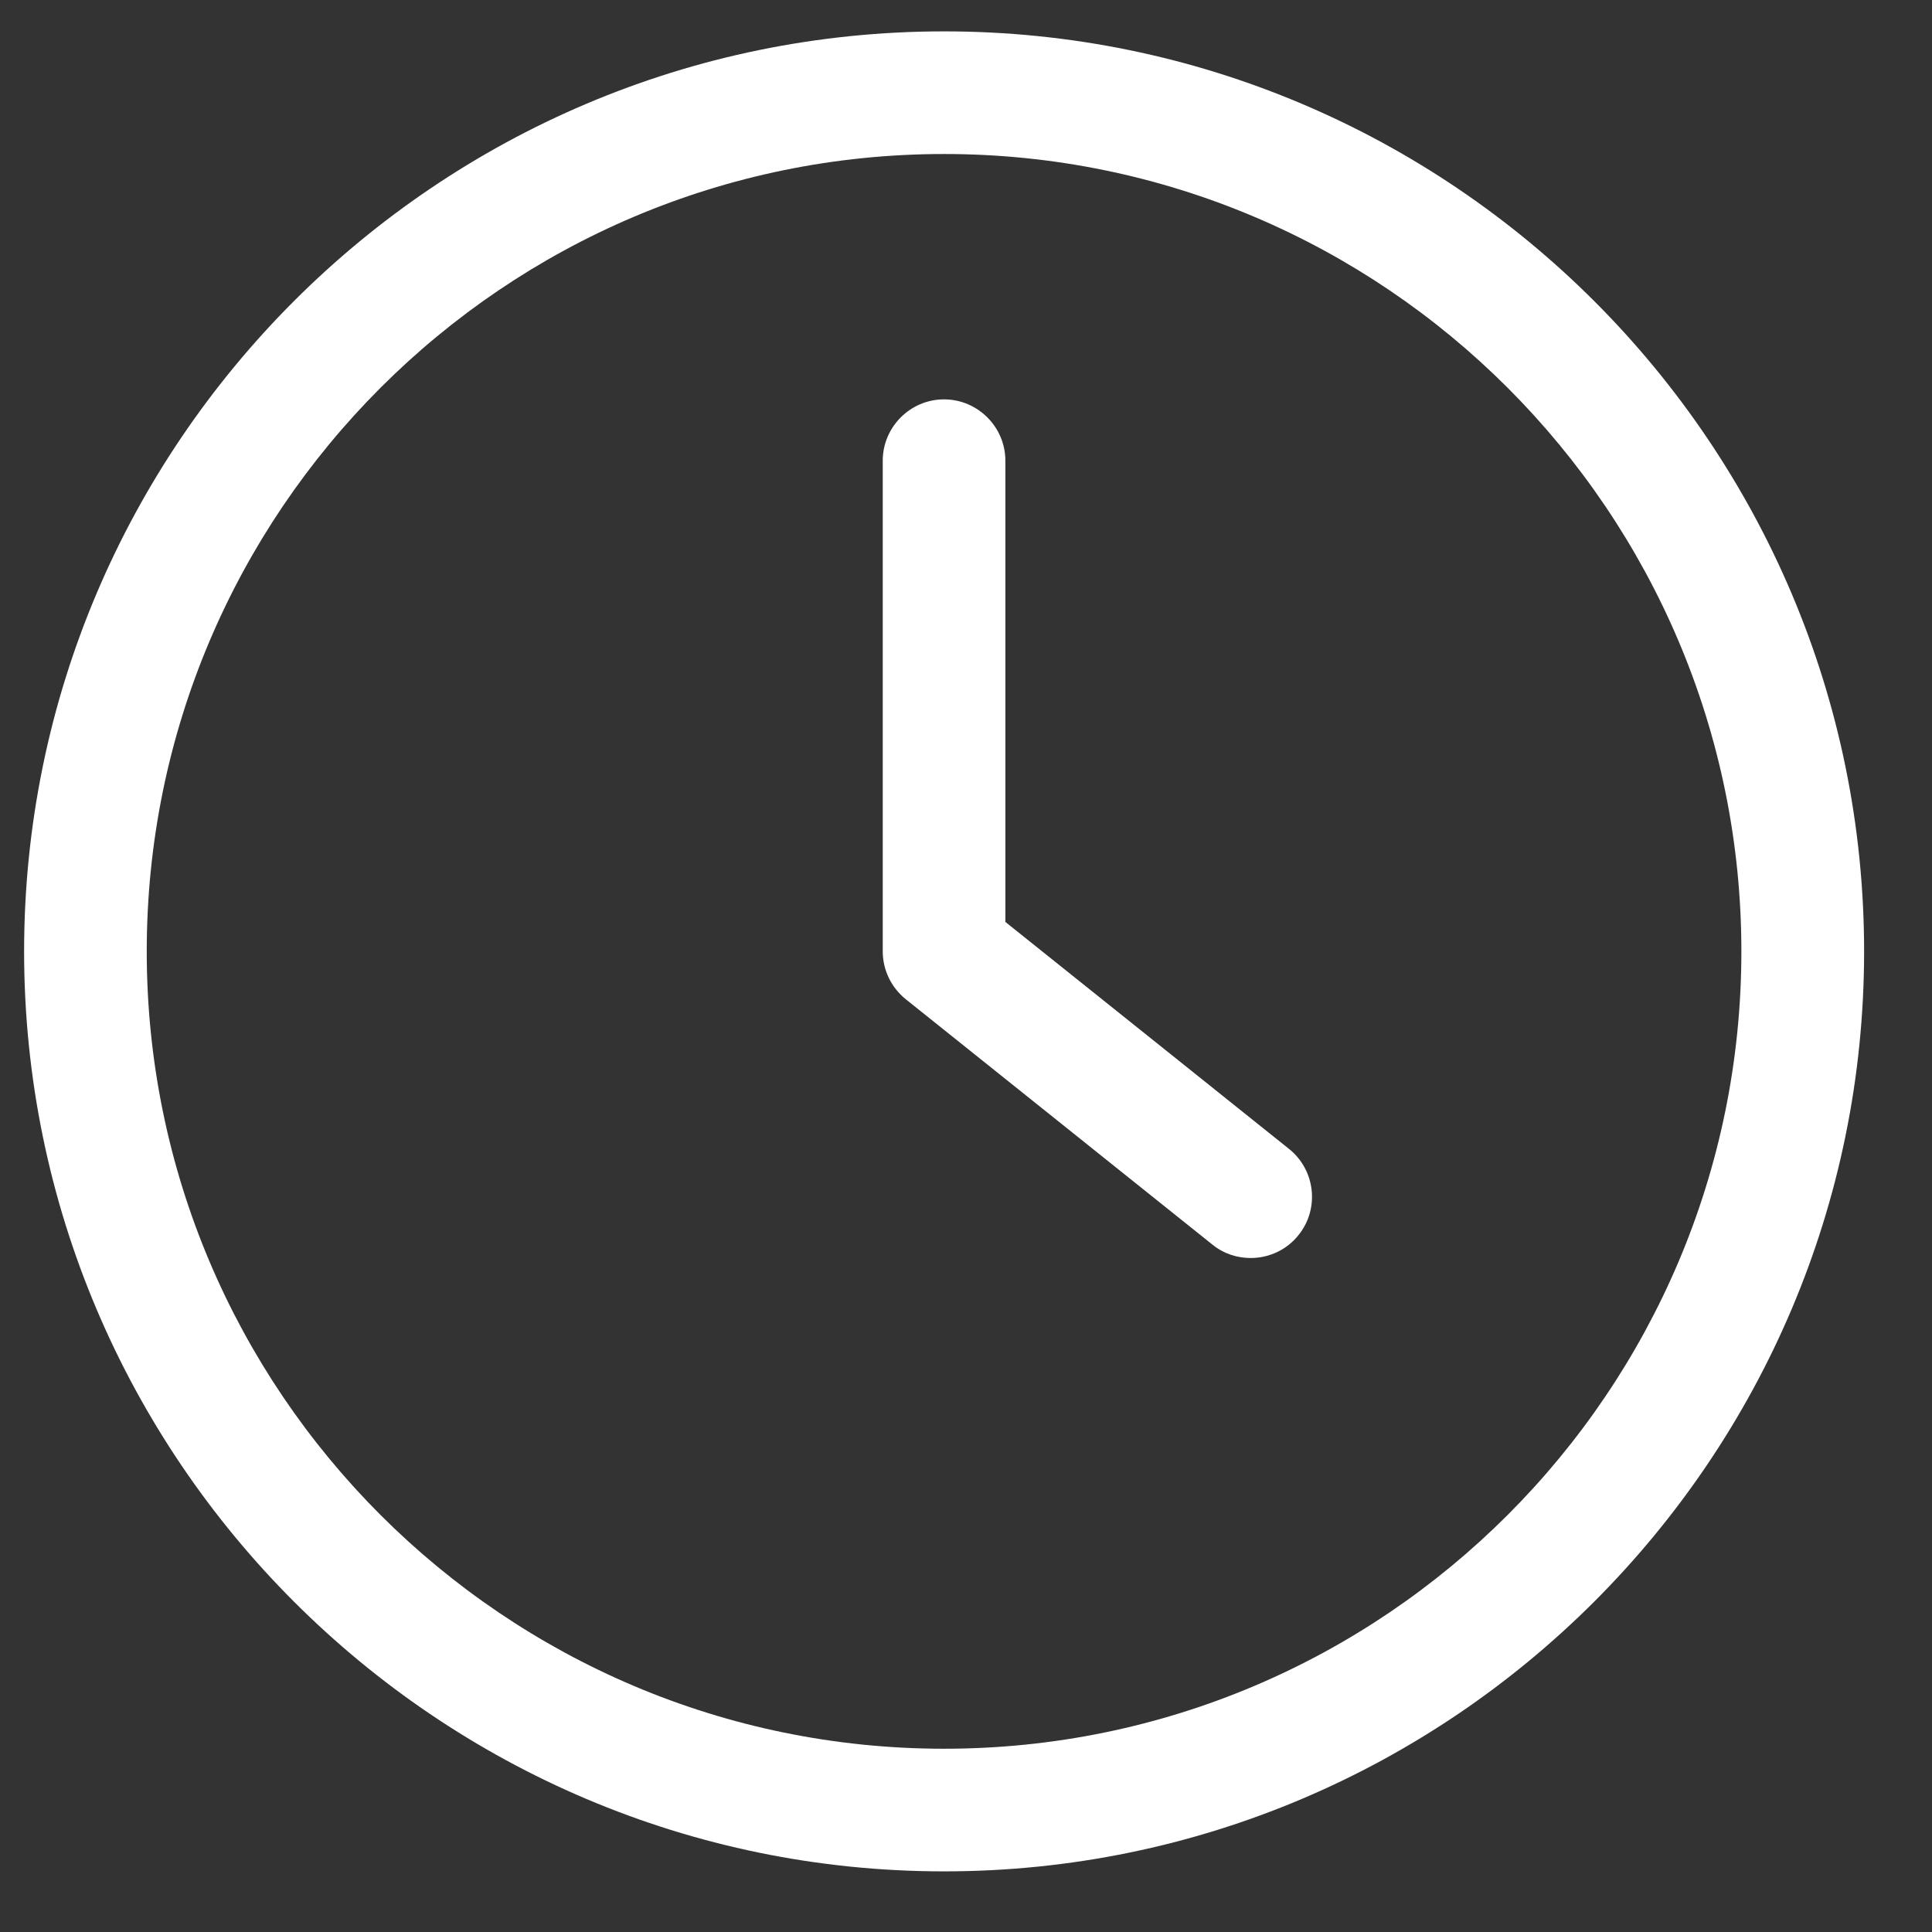 <svg width="21" height="21" viewBox="0 0 21 21" fill="none" xmlns="http://www.w3.org/2000/svg">
<rect x="0" y="0" width="21" height="21" fill="#333333" stroke="none"/>
<path d="M10.262 20.341C15.775 20.341 20.262 15.854 20.262 10.341C20.262 4.828 15.775 0.341 10.262 0.341C4.748 0.341 0.262 4.828 0.262 10.341C0.262 15.854 4.748 20.341 10.262 20.341ZM10.262 1.674C15.042 1.674 18.928 5.561 18.928 10.341C18.928 15.121 15.042 19.008 10.262 19.008C5.482 19.008 1.595 15.121 1.595 10.341C1.595 5.561 5.482 1.674 10.262 1.674Z" fill="#ffffff"/>
<path d="M13.178 13.528C13.301 13.628 13.448 13.674 13.595 13.674C13.791 13.674 13.985 13.588 14.115 13.424C14.345 13.138 14.298 12.718 14.011 12.488L10.928 10.021V5.008C10.928 4.641 10.628 4.341 10.261 4.341C9.895 4.341 9.595 4.641 9.595 5.008V10.341C9.595 10.544 9.688 10.734 9.845 10.861L13.178 13.528Z" fill="#ffffff"/>
<defs>
<linearGradient id="paint0_linear_107_677" x1="20.253" y1="0.562" x2="-1.799" y2="3.27" gradientUnits="userSpaceOnUse">
<stop stop-color="#73ED7C"/>
<stop offset="1" stop-color="#019297"/>
</linearGradient>
<linearGradient id="paint1_linear_107_677" x1="14.259" y1="4.444" x2="9.056" y2="4.764" gradientUnits="userSpaceOnUse">
<stop stop-color="#73ED7C"/>
<stop offset="1" stop-color="#019297"/>
</linearGradient>
</defs>
</svg>
